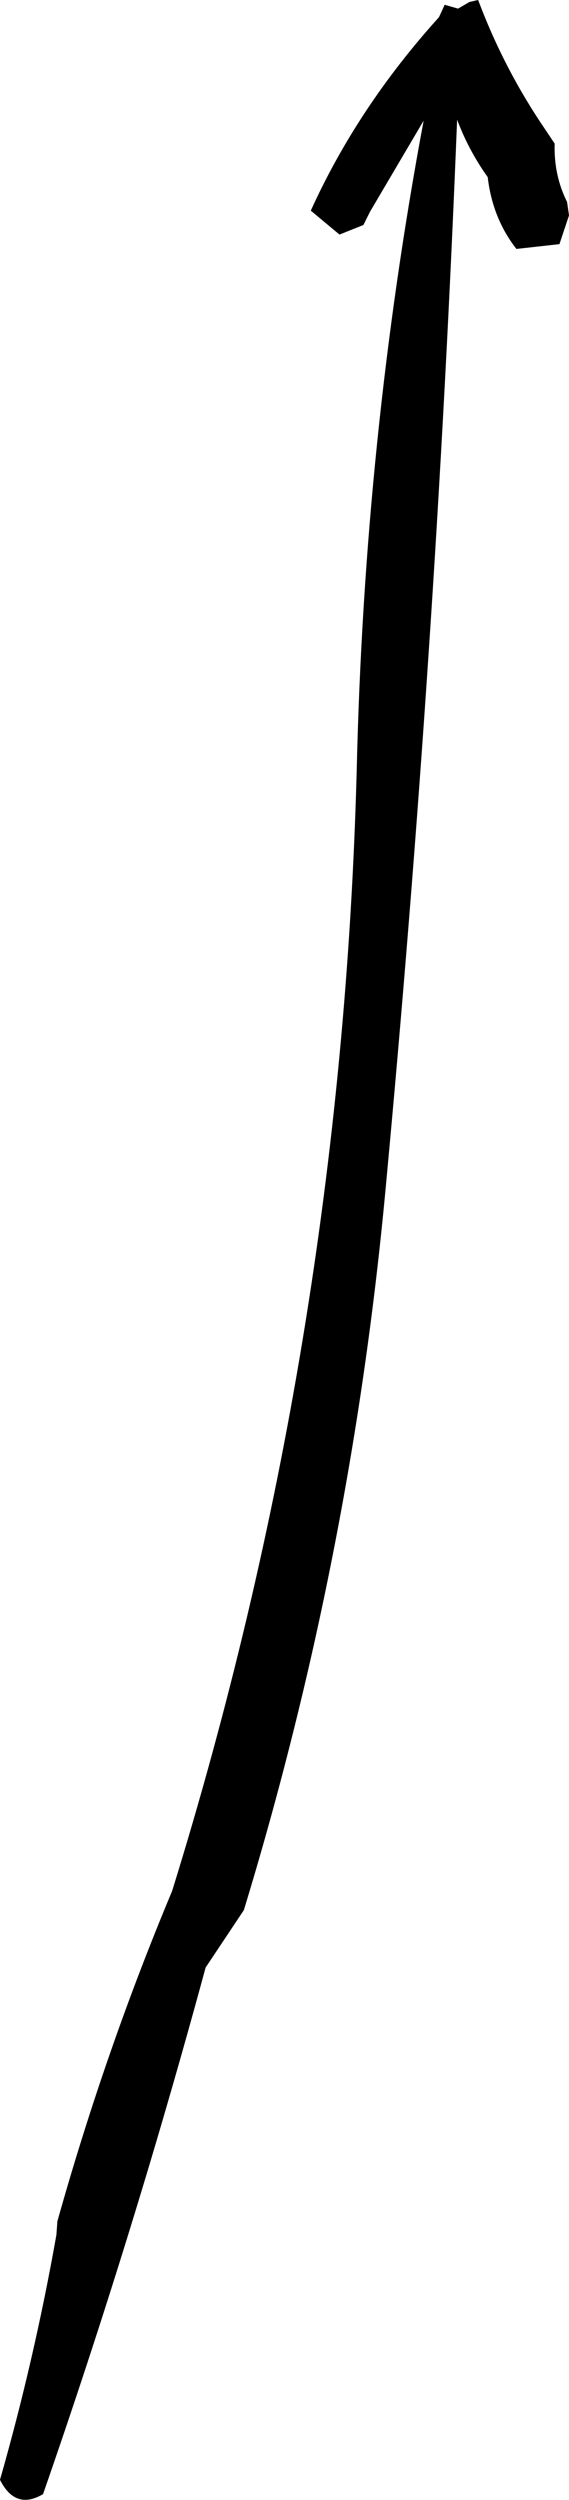 <?xml version="1.0" encoding="UTF-8" standalone="no"?>
<svg xmlns:xlink="http://www.w3.org/1999/xlink" height="130.55px" width="29.75px" xmlns="http://www.w3.org/2000/svg">
  <g transform="matrix(1.0, 0.0, 0.0, 1.0, 14.85, 65.25)">
    <path d="M10.15 -65.25 Q11.5 -61.65 13.65 -58.5 L14.15 -57.75 Q14.1 -56.1 14.8 -54.7 L14.9 -54.0 14.65 -53.25 14.4 -52.5 12.15 -52.25 Q10.9 -53.85 10.65 -56.0 9.65 -57.4 9.05 -59.0 7.95 -31.3 5.3 -3.05 3.5 16.15 -2.1 34.5 L-4.1 37.5 Q-7.9 51.5 -12.6 65.0 -14.05 65.85 -14.85 64.25 -13.05 57.95 -11.9 51.45 L-11.85 50.75 Q-9.35 41.85 -5.85 33.5 3.0 5.0 3.8 -25.0 4.2 -42.4 7.3 -58.95 L4.5 -54.2 4.15 -53.5 2.9 -53.0 1.4 -54.25 Q3.85 -59.65 8.1 -64.35 L8.4 -65.0 9.1 -64.8 9.7 -65.15 10.15 -65.25" fill="#000000" fill-rule="evenodd" stroke="none"/>
  </g>
</svg>
